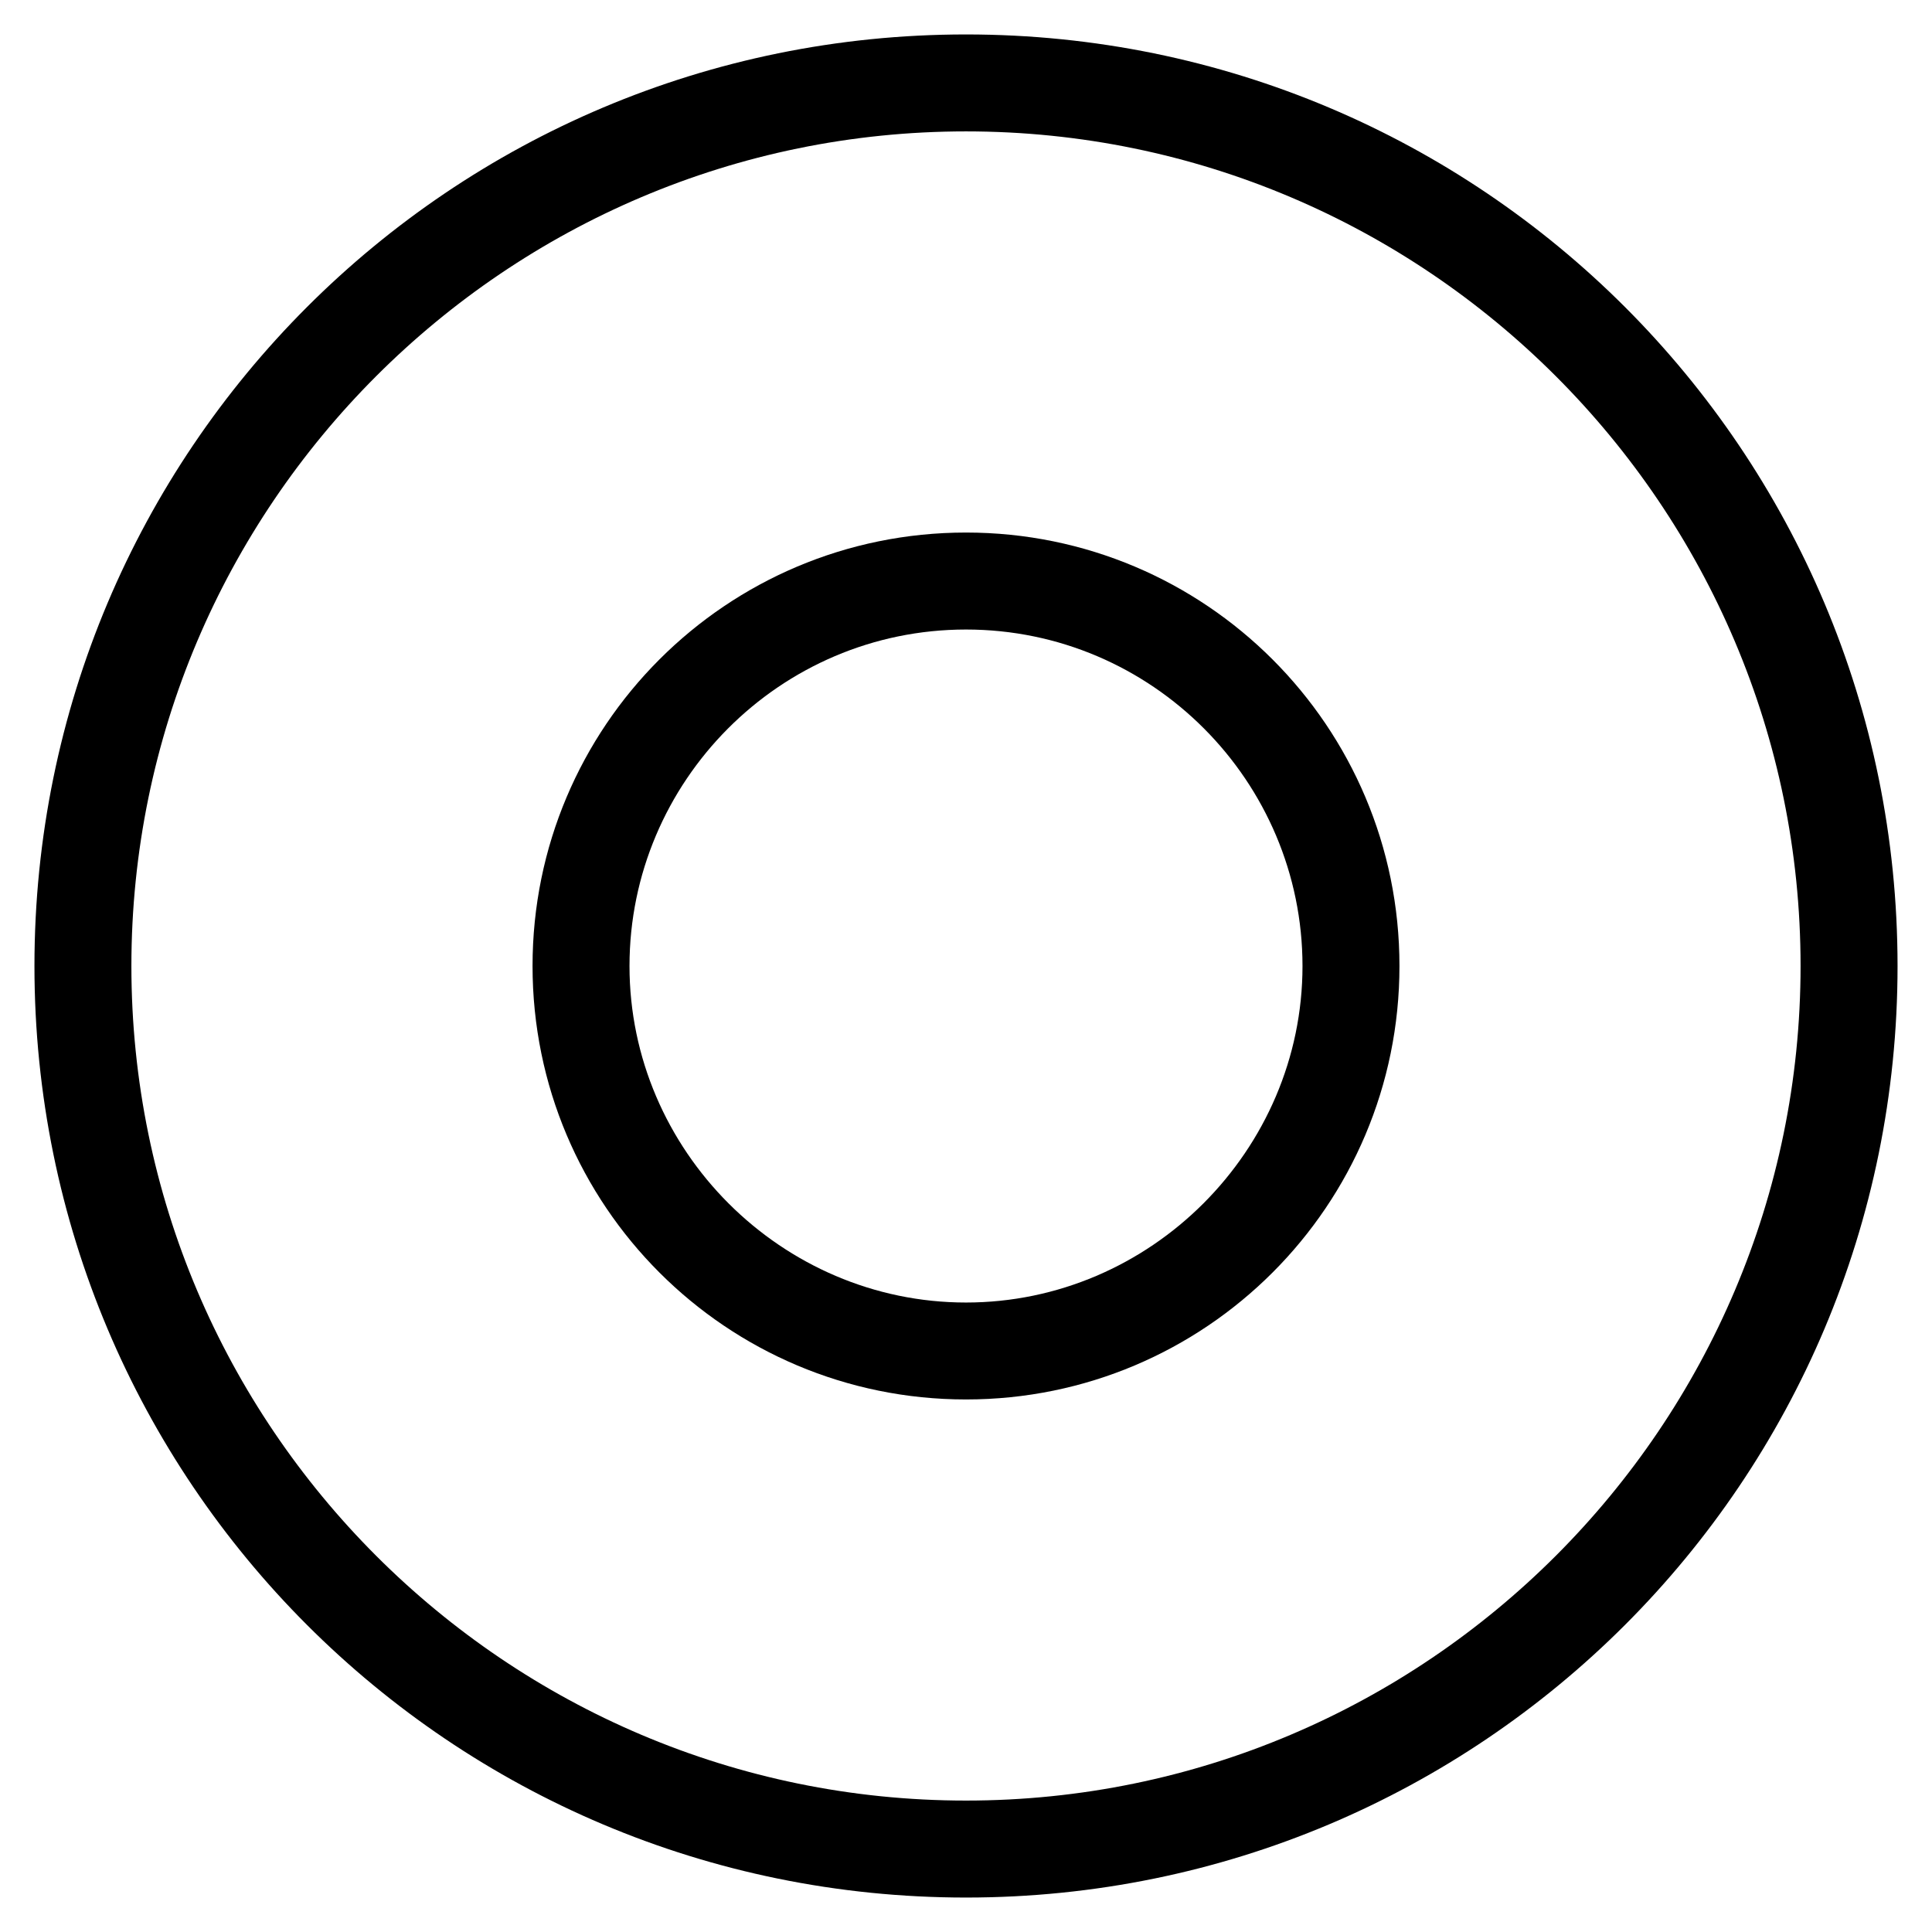 <?xml version="1.0" encoding="UTF-8"?>
<!-- Uploaded to: SVG Repo, www.svgrepo.com, Generator: SVG Repo Mixer Tools -->
<svg fill="#000000" width="800px" height="800px" version="1.1" viewBox="144 144 512 512" xmlns="http://www.w3.org/2000/svg">
 <g>
  <path d="m400 178.82c121.92 0 221.17 99.25 221.17 221.17 0 121.93-99.25 221.18-221.17 221.18s-221.18-99.25-221.18-221.17 99.254-221.18 221.18-221.18m0-25.691c-136.54 0-246.87 110.33-246.87 246.87 0 136.53 110.34 246.87 246.87 246.87s246.87-110.34 246.87-246.87c-0.004-136.54-110.34-246.87-246.87-246.87z"/>
  <path d="m400 514.87c-63.48 0-114.87-51.387-114.87-114.87-0.004-63.48 51.387-114.87 114.87-114.87 63.477 0 114.87 51.391 114.87 114.87 0 63.477-51.391 114.87-114.87 114.87zm0-204.04c-49.375 0-89.176 40.305-89.176 89.176s40.305 89.176 89.176 89.176 89.176-40.305 89.176-89.176c-0.004-48.871-39.805-89.176-89.176-89.176z"/>
 </g>
</svg>